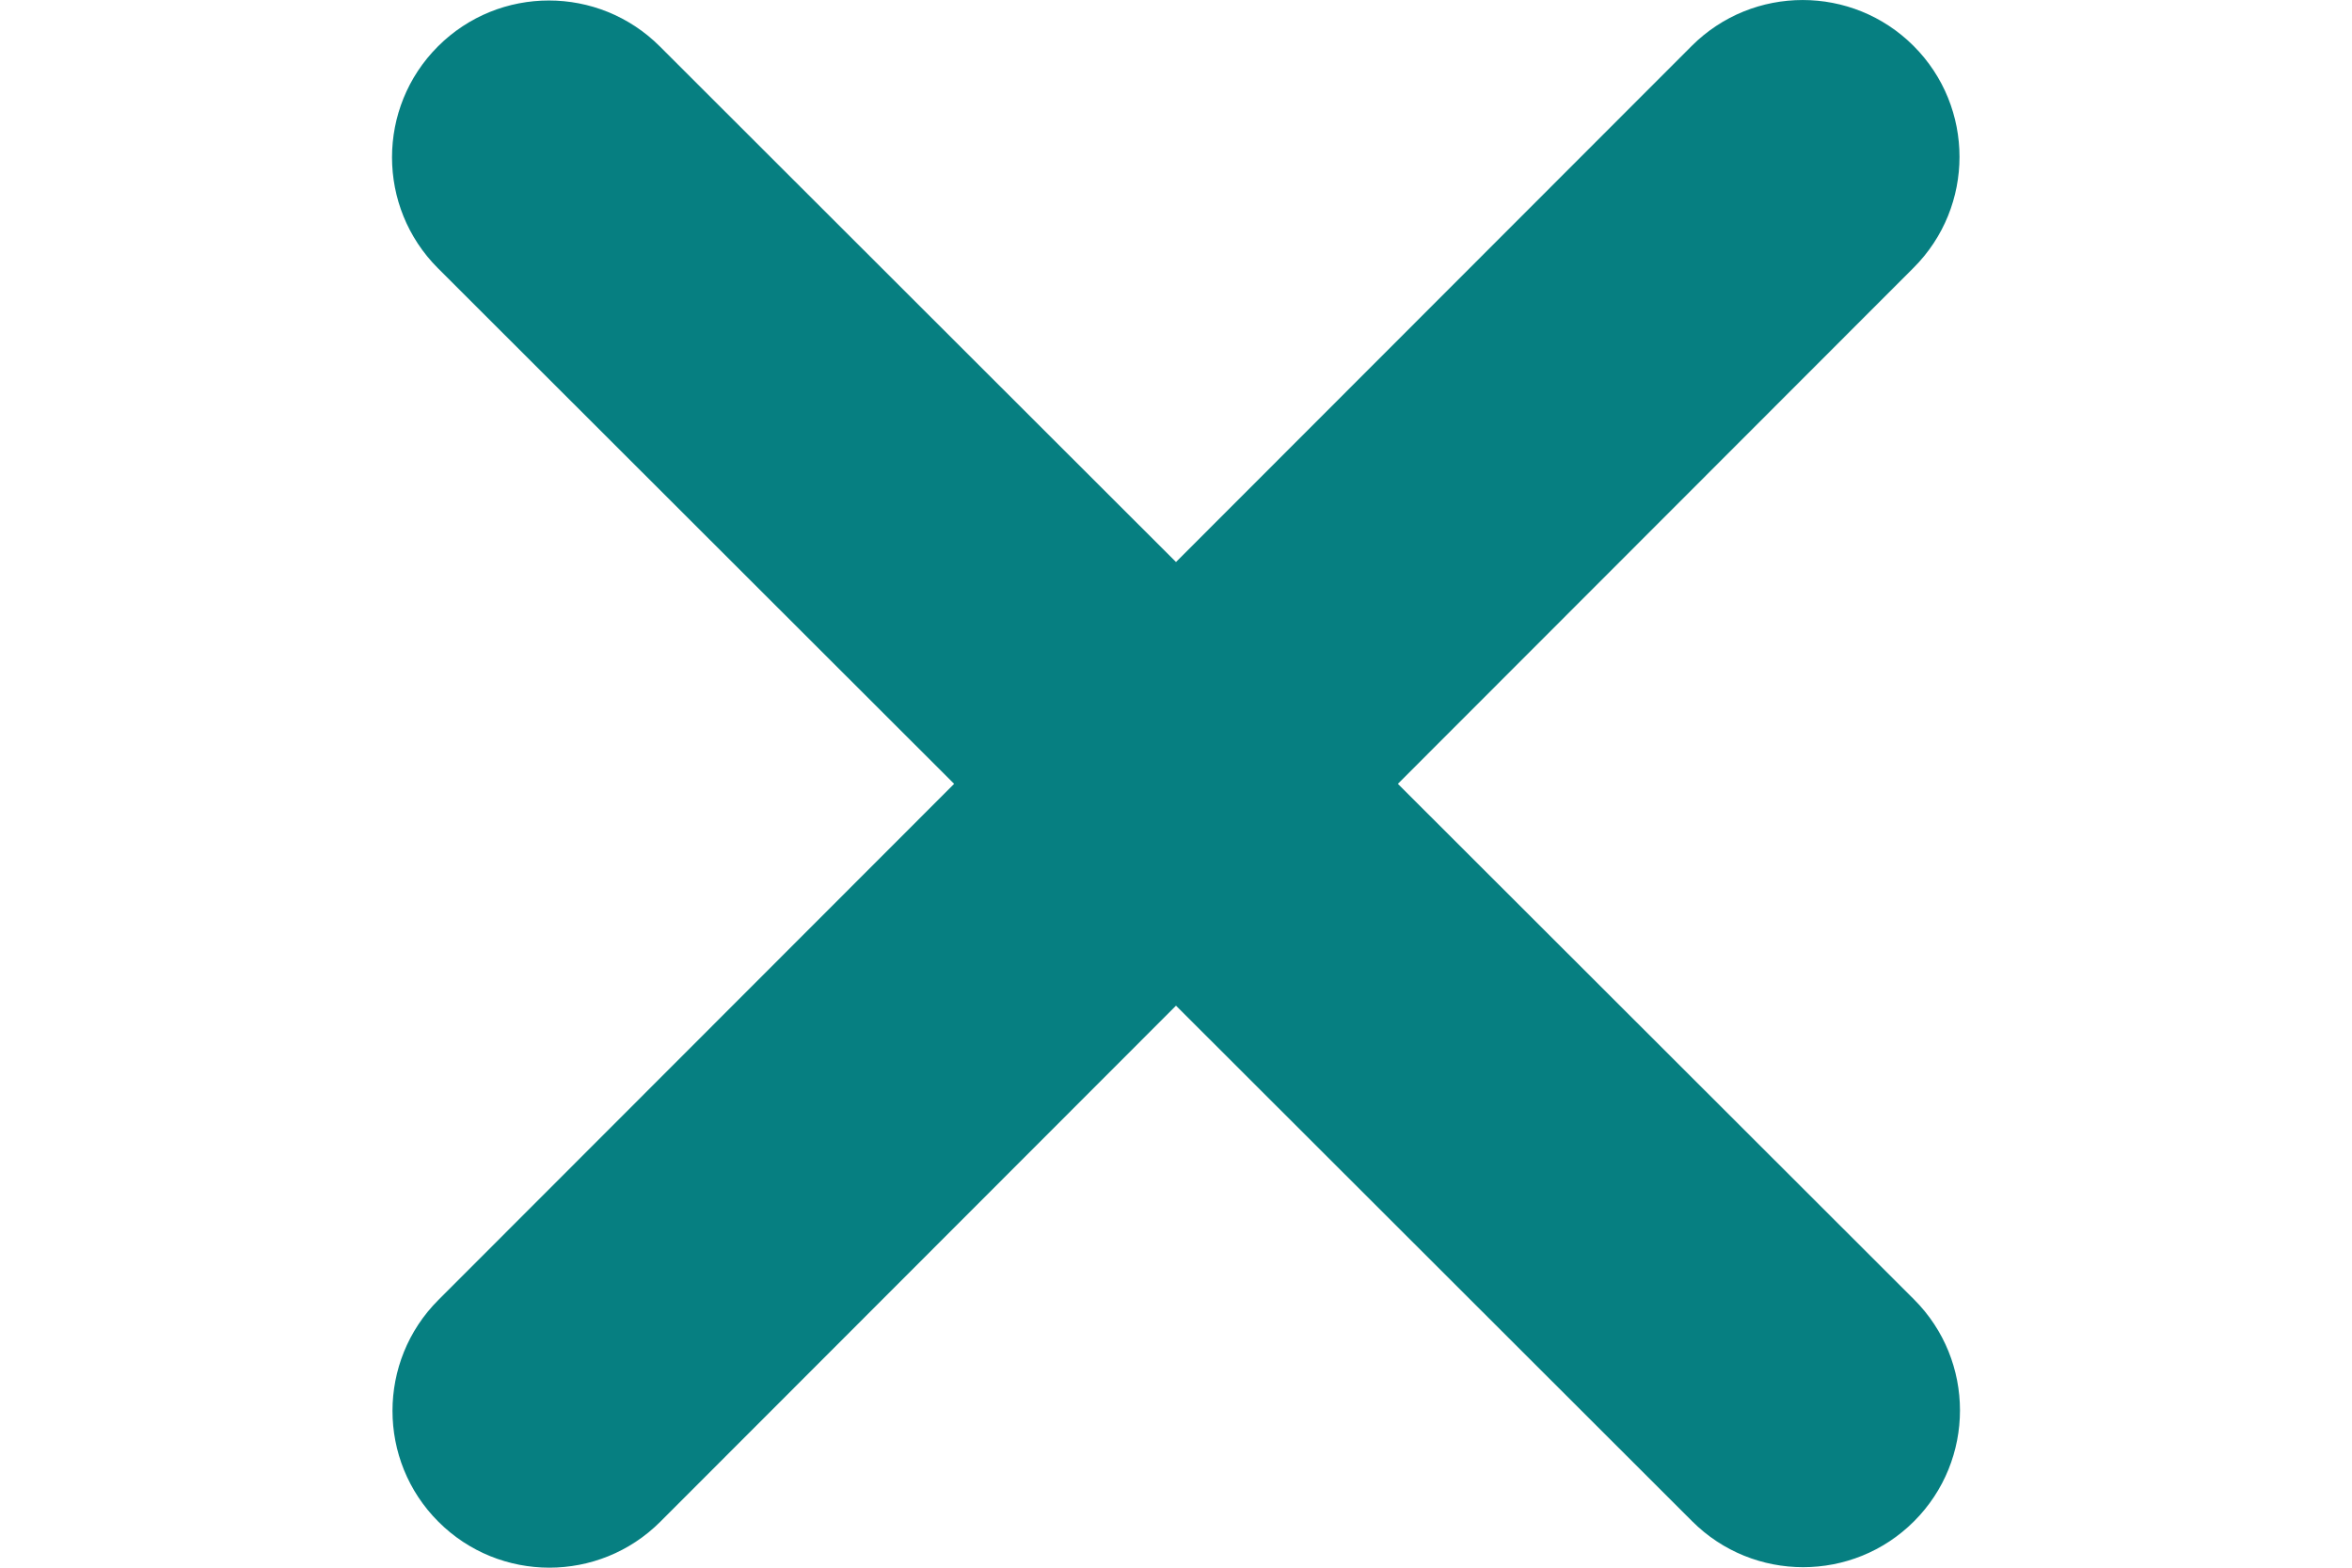 <svg width="30" height="20" viewBox="0 0 30 20" fill="none" xmlns="http://www.w3.org/2000/svg">
<path d="M24.408 3.416C25.189 2.635 25.189 1.367 24.408 0.586C23.627 -0.195 22.359 -0.195 21.578 0.586L15 7.17L8.416 0.592C7.635 -0.189 6.367 -0.189 5.586 0.592C4.805 1.373 4.805 2.641 5.586 3.422L12.17 10L5.592 16.584C4.811 17.365 4.811 18.634 5.592 19.414C6.373 20.195 7.641 20.195 8.422 19.414L15 12.83L21.584 19.408C22.365 20.189 23.634 20.189 24.414 19.408C25.195 18.627 25.195 17.359 24.414 16.578L17.83 10L24.408 3.416Z" fill="#067F81"/>
</svg>
